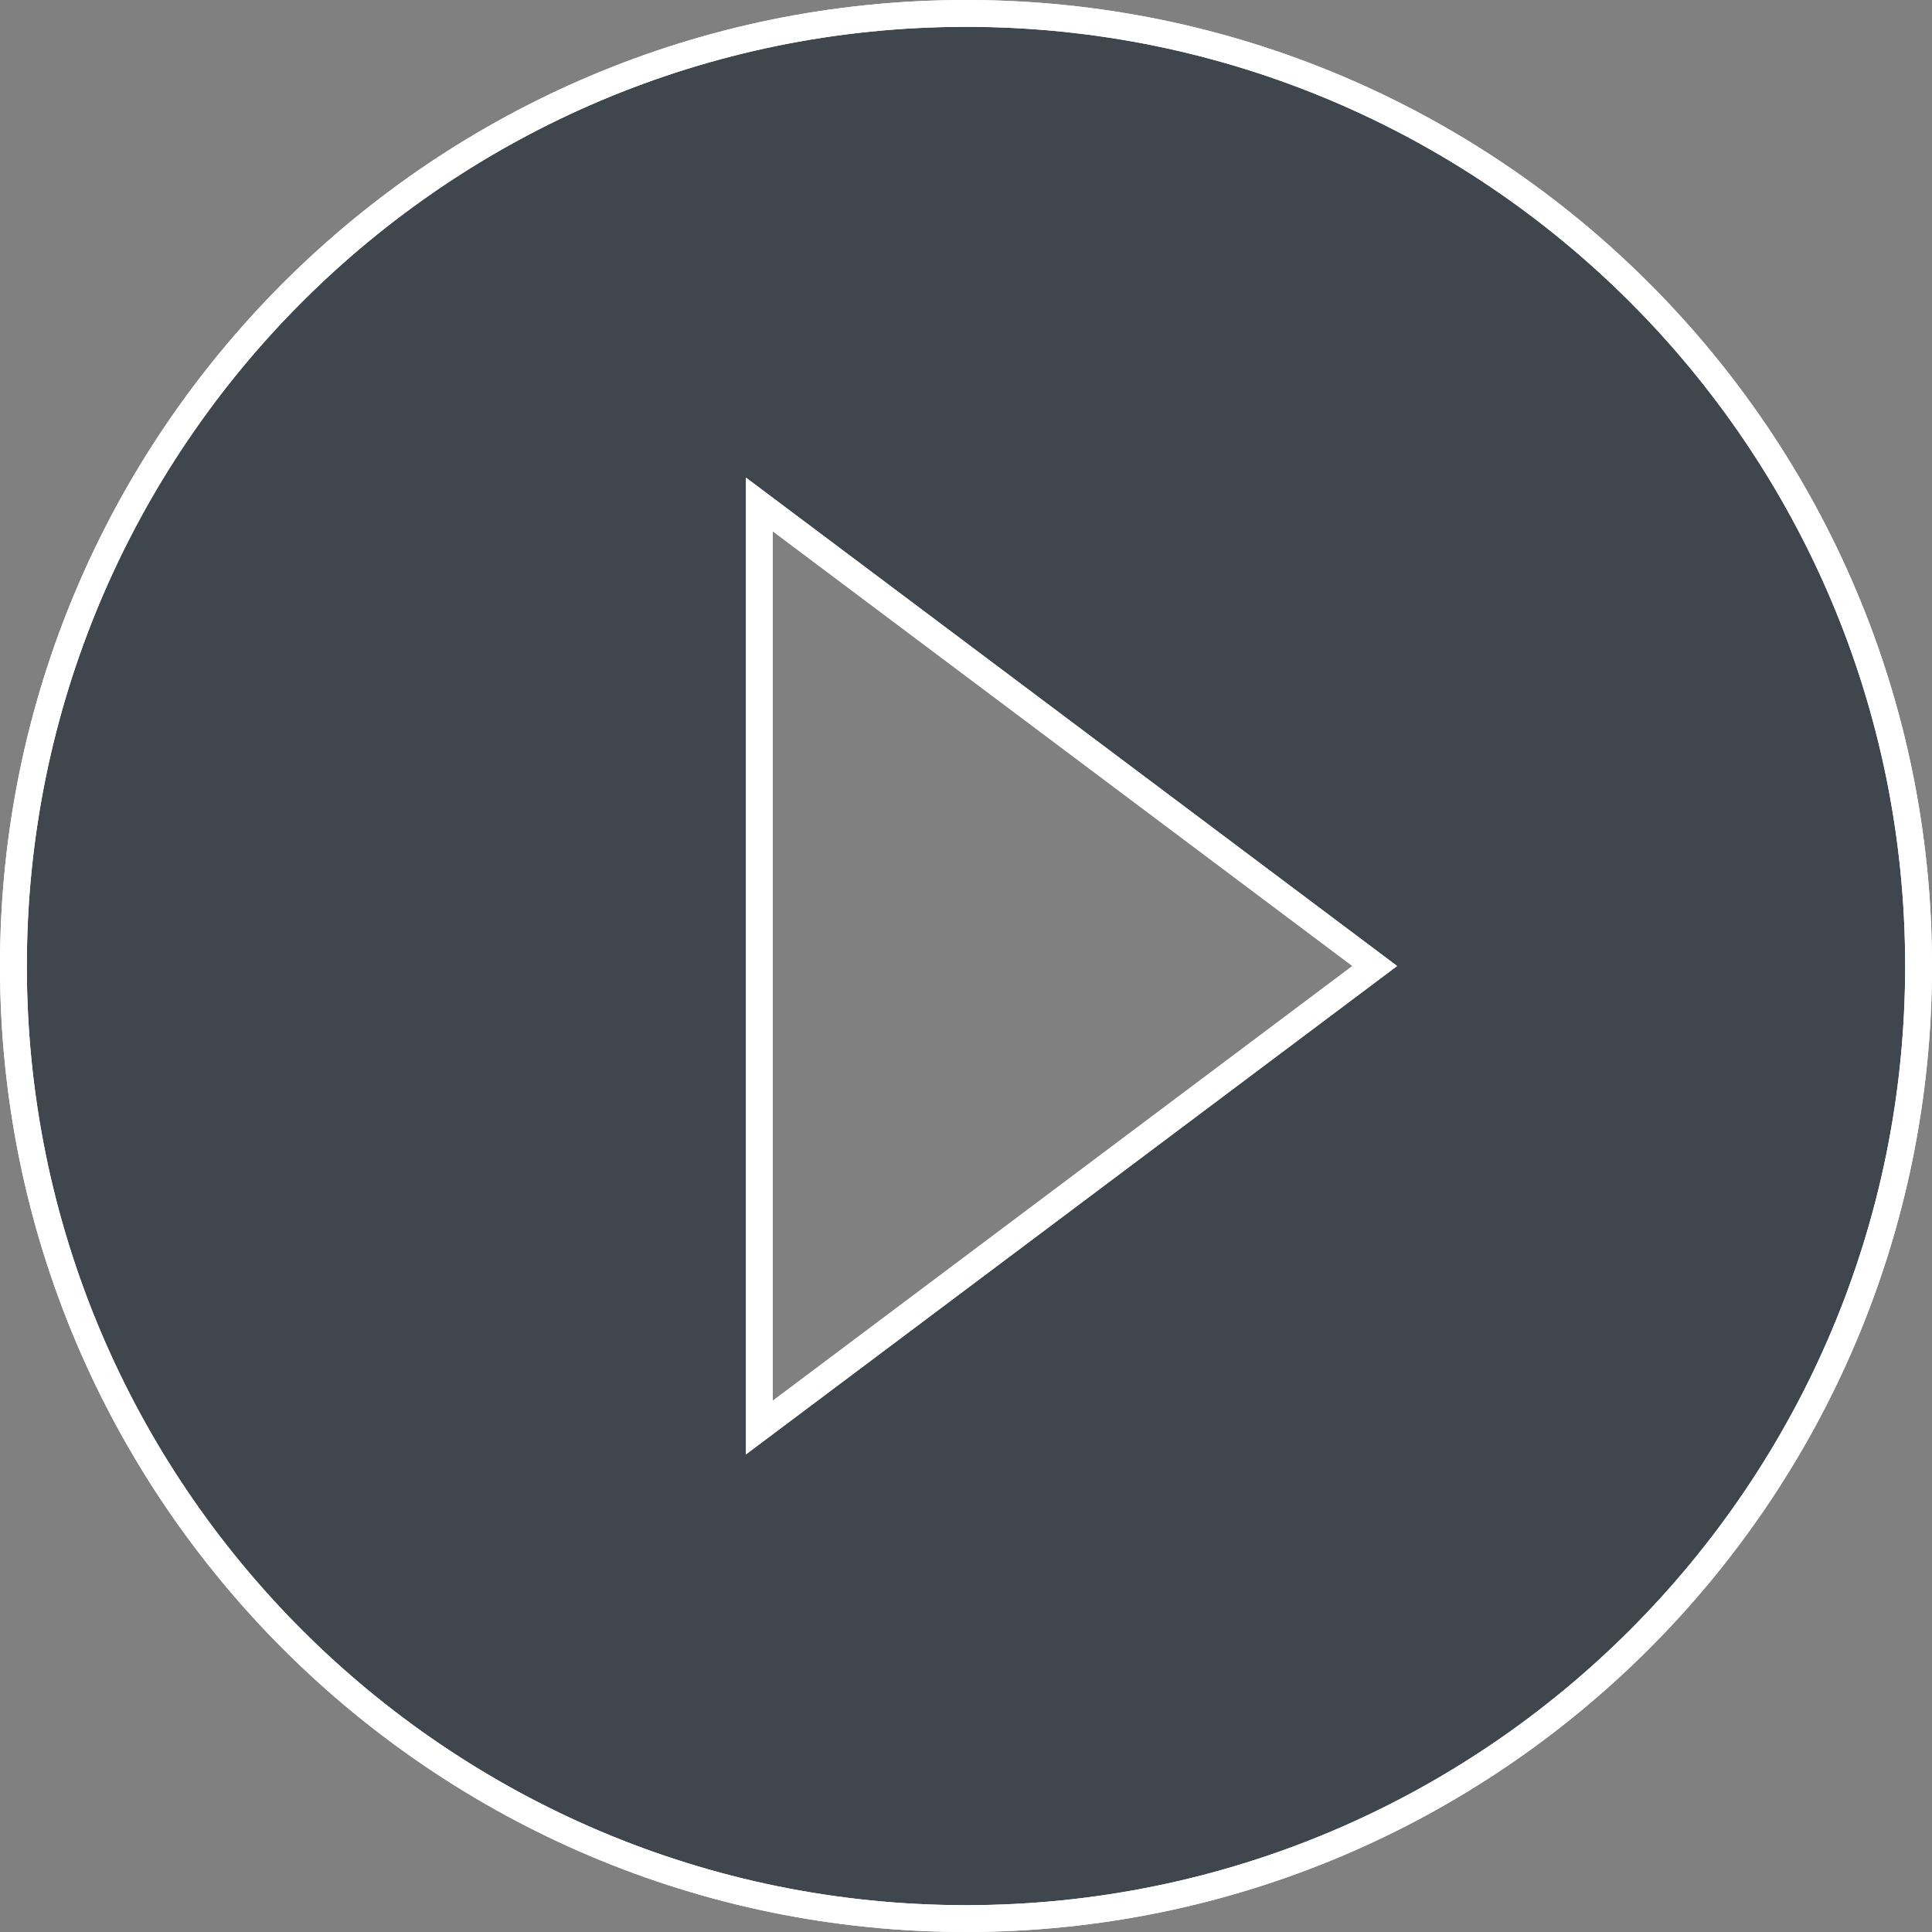<svg width="72" height="72" viewBox="0 0 72 72" fill="none" xmlns="http://www.w3.org/2000/svg">
<rect x="0" y="0" width="72" height="72" fill="#808080" stroke="none"/>
<path d="M28.3 52.2V53.2L29.1 52.6L50.7 36.4L51.233 36L50.7 35.6L29.1 19.4L28.3 18.8V19.8V52.2ZM0.5 36C0.5 16.404 16.404 0.5 36 0.5C55.596 0.5 71.5 16.404 71.5 36C71.5 55.596 55.596 71.5 36 71.5C16.404 71.5 0.5 55.596 0.5 36Z" fill="#010C1D" fill-opacity="0.5" stroke="white"/>
<path d="M28.3 52.2V53.2L29.1 52.6L50.7 36.4L51.233 36L50.7 35.6L29.1 19.4L28.3 18.8V19.8V52.2ZM0.5 36C0.5 16.404 16.404 0.5 36 0.5C55.596 0.5 71.5 16.404 71.5 36C71.5 55.596 55.596 71.5 36 71.5C16.404 71.5 0.5 55.596 0.5 36Z" stroke="white"/>
</svg>
